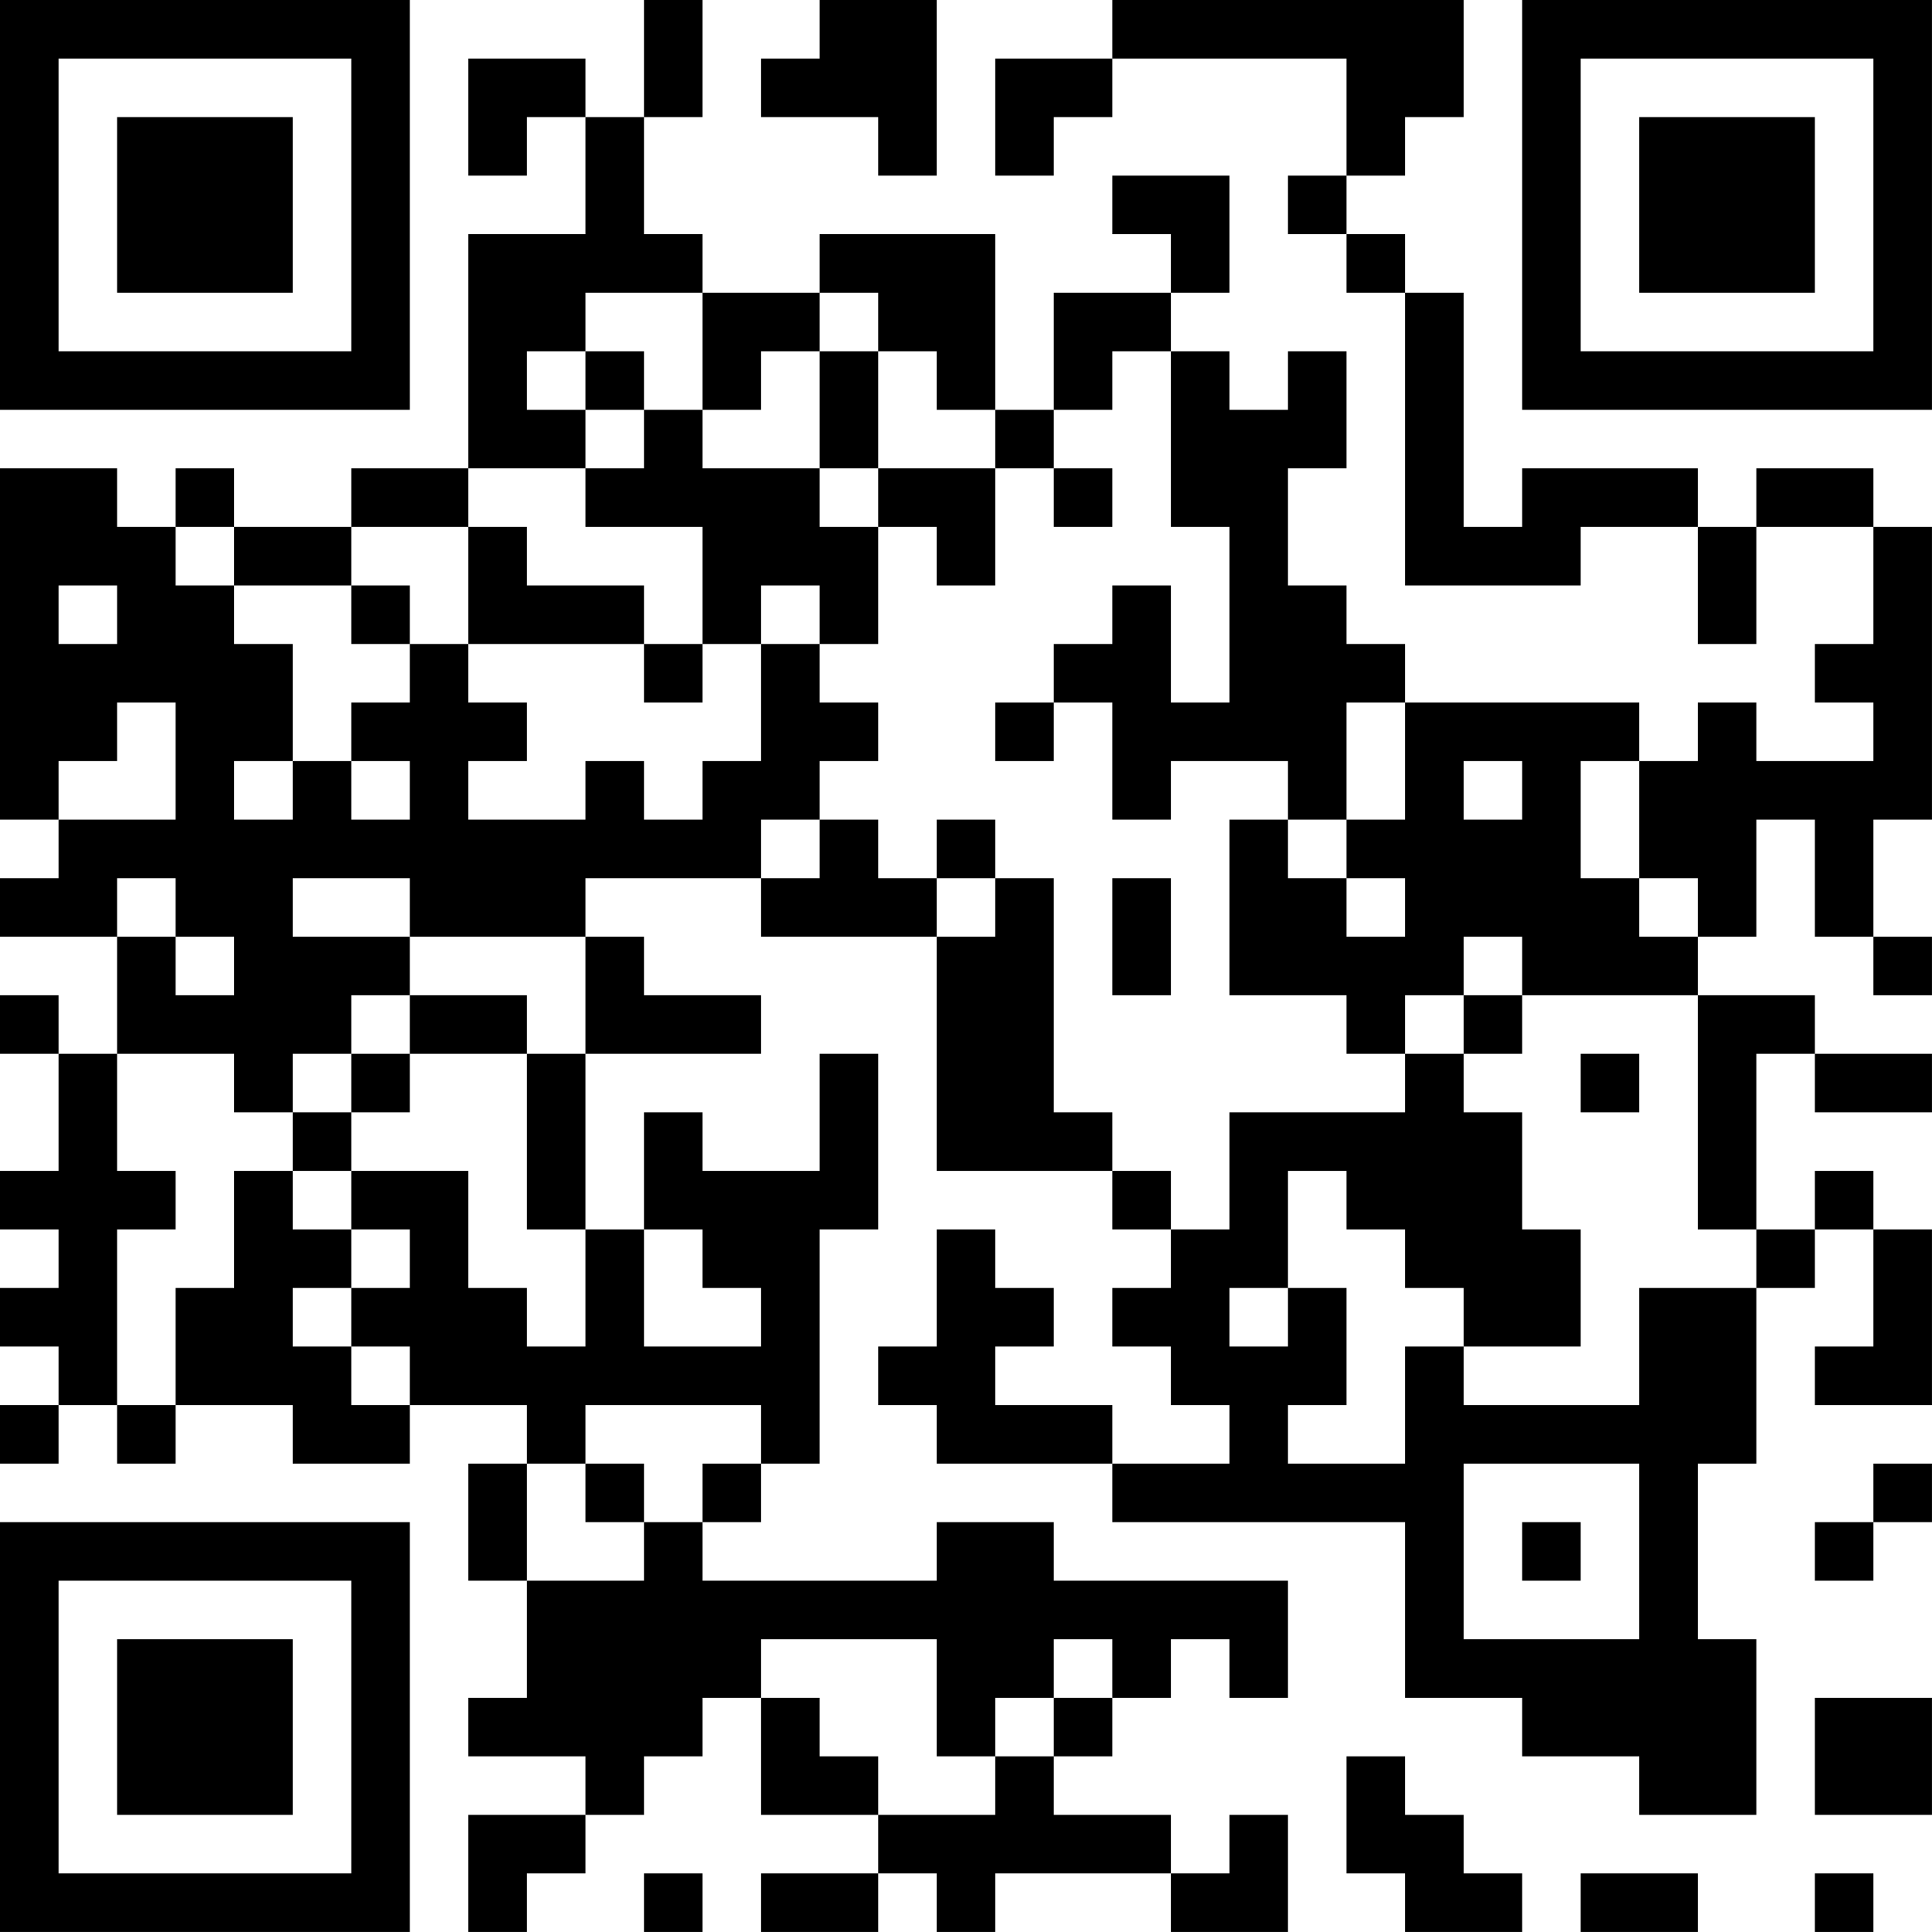 <?xml version="1.0" encoding="UTF-8"?>
<svg xmlns="http://www.w3.org/2000/svg" version="1.1" width="400" height="400" viewBox="0 0 400 400"><rect x="0" y="0" width="400" height="400" fill="#ffffff"/><g transform="scale(12.121)"><g transform="translate(0,0)"><path fill-rule="evenodd" d="M11 0L11 2L10 2L10 1L8 1L8 3L9 3L9 2L10 2L10 4L8 4L8 8L6 8L6 9L4 9L4 8L3 8L3 9L2 9L2 8L0 8L0 14L1 14L1 15L0 15L0 16L2 16L2 18L1 18L1 17L0 17L0 18L1 18L1 20L0 20L0 21L1 21L1 22L0 22L0 23L1 23L1 24L0 24L0 25L1 25L1 24L2 24L2 25L3 25L3 24L5 24L5 25L7 25L7 24L9 24L9 25L8 25L8 27L9 27L9 29L8 29L8 30L10 30L10 31L8 31L8 33L9 33L9 32L10 32L10 31L11 31L11 30L12 30L12 29L13 29L13 31L15 31L15 32L13 32L13 33L15 33L15 32L16 32L16 33L17 33L17 32L20 32L20 33L22 33L22 31L21 31L21 32L20 32L20 31L18 31L18 30L19 30L19 29L20 29L20 28L21 28L21 29L22 29L22 27L18 27L18 26L16 26L16 27L12 27L12 26L13 26L13 25L14 25L14 21L15 21L15 18L14 18L14 20L12 20L12 19L11 19L11 21L10 21L10 18L13 18L13 17L11 17L11 16L10 16L10 15L13 15L13 16L16 16L16 20L19 20L19 21L20 21L20 22L19 22L19 23L20 23L20 24L21 24L21 25L19 25L19 24L17 24L17 23L18 23L18 22L17 22L17 21L16 21L16 23L15 23L15 24L16 24L16 25L19 25L19 26L24 26L24 29L26 29L26 30L28 30L28 31L30 31L30 28L29 28L29 25L30 25L30 22L31 22L31 21L32 21L32 23L31 23L31 24L33 24L33 21L32 21L32 20L31 20L31 21L30 21L30 18L31 18L31 19L33 19L33 18L31 18L31 17L29 17L29 16L30 16L30 14L31 14L31 16L32 16L32 17L33 17L33 16L32 16L32 14L33 14L33 9L32 9L32 8L30 8L30 9L29 9L29 8L26 8L26 9L25 9L25 5L24 5L24 4L23 4L23 3L24 3L24 2L25 2L25 0L19 0L19 1L17 1L17 3L18 3L18 2L19 2L19 1L23 1L23 3L22 3L22 4L23 4L23 5L24 5L24 10L27 10L27 9L29 9L29 11L30 11L30 9L32 9L32 11L31 11L31 12L32 12L32 13L30 13L30 12L29 12L29 13L28 13L28 12L24 12L24 11L23 11L23 10L22 10L22 8L23 8L23 6L22 6L22 7L21 7L21 6L20 6L20 5L21 5L21 3L19 3L19 4L20 4L20 5L18 5L18 7L17 7L17 4L14 4L14 5L12 5L12 4L11 4L11 2L12 2L12 0ZM14 0L14 1L13 1L13 2L15 2L15 3L16 3L16 0ZM10 5L10 6L9 6L9 7L10 7L10 8L8 8L8 9L6 9L6 10L4 10L4 9L3 9L3 10L4 10L4 11L5 11L5 13L4 13L4 14L5 14L5 13L6 13L6 14L7 14L7 13L6 13L6 12L7 12L7 11L8 11L8 12L9 12L9 13L8 13L8 14L10 14L10 13L11 13L11 14L12 14L12 13L13 13L13 11L14 11L14 12L15 12L15 13L14 13L14 14L13 14L13 15L14 15L14 14L15 14L15 15L16 15L16 16L17 16L17 15L18 15L18 19L19 19L19 20L20 20L20 21L21 21L21 19L24 19L24 18L25 18L25 19L26 19L26 21L27 21L27 23L25 23L25 22L24 22L24 21L23 21L23 20L22 20L22 22L21 22L21 23L22 23L22 22L23 22L23 24L22 24L22 25L24 25L24 23L25 23L25 24L28 24L28 22L30 22L30 21L29 21L29 17L26 17L26 16L25 16L25 17L24 17L24 18L23 18L23 17L21 17L21 14L22 14L22 15L23 15L23 16L24 16L24 15L23 15L23 14L24 14L24 12L23 12L23 14L22 14L22 13L20 13L20 14L19 14L19 12L18 12L18 11L19 11L19 10L20 10L20 12L21 12L21 9L20 9L20 6L19 6L19 7L18 7L18 8L17 8L17 7L16 7L16 6L15 6L15 5L14 5L14 6L13 6L13 7L12 7L12 5ZM10 6L10 7L11 7L11 8L10 8L10 9L12 9L12 11L11 11L11 10L9 10L9 9L8 9L8 11L11 11L11 12L12 12L12 11L13 11L13 10L14 10L14 11L15 11L15 9L16 9L16 10L17 10L17 8L15 8L15 6L14 6L14 8L12 8L12 7L11 7L11 6ZM14 8L14 9L15 9L15 8ZM18 8L18 9L19 9L19 8ZM1 10L1 11L2 11L2 10ZM6 10L6 11L7 11L7 10ZM2 12L2 13L1 13L1 14L3 14L3 12ZM17 12L17 13L18 13L18 12ZM25 13L25 14L26 14L26 13ZM27 13L27 15L28 15L28 16L29 16L29 15L28 15L28 13ZM16 14L16 15L17 15L17 14ZM2 15L2 16L3 16L3 17L4 17L4 16L3 16L3 15ZM5 15L5 16L7 16L7 17L6 17L6 18L5 18L5 19L4 19L4 18L2 18L2 20L3 20L3 21L2 21L2 24L3 24L3 22L4 22L4 20L5 20L5 21L6 21L6 22L5 22L5 23L6 23L6 24L7 24L7 23L6 23L6 22L7 22L7 21L6 21L6 20L8 20L8 22L9 22L9 23L10 23L10 21L9 21L9 18L10 18L10 16L7 16L7 15ZM19 15L19 17L20 17L20 15ZM7 17L7 18L6 18L6 19L5 19L5 20L6 20L6 19L7 19L7 18L9 18L9 17ZM25 17L25 18L26 18L26 17ZM27 18L27 19L28 19L28 18ZM11 21L11 23L13 23L13 22L12 22L12 21ZM10 24L10 25L9 25L9 27L11 27L11 26L12 26L12 25L13 25L13 24ZM10 25L10 26L11 26L11 25ZM25 25L25 28L28 28L28 25ZM32 25L32 26L31 26L31 27L32 27L32 26L33 26L33 25ZM26 26L26 27L27 27L27 26ZM13 28L13 29L14 29L14 30L15 30L15 31L17 31L17 30L18 30L18 29L19 29L19 28L18 28L18 29L17 29L17 30L16 30L16 28ZM31 29L31 31L33 31L33 29ZM23 30L23 32L24 32L24 33L26 33L26 32L25 32L25 31L24 31L24 30ZM11 32L11 33L12 33L12 32ZM27 32L27 33L29 33L29 32ZM31 32L31 33L32 33L32 32ZM0 0L0 7L7 7L7 0ZM1 1L1 6L6 6L6 1ZM2 2L2 5L5 5L5 2ZM26 0L26 7L33 7L33 0ZM27 1L27 6L32 6L32 1ZM28 2L28 5L31 5L31 2ZM0 26L0 33L7 33L7 26ZM1 27L1 32L6 32L6 27ZM2 28L2 31L5 31L5 28Z" fill="#000000"/></g></g></svg>
